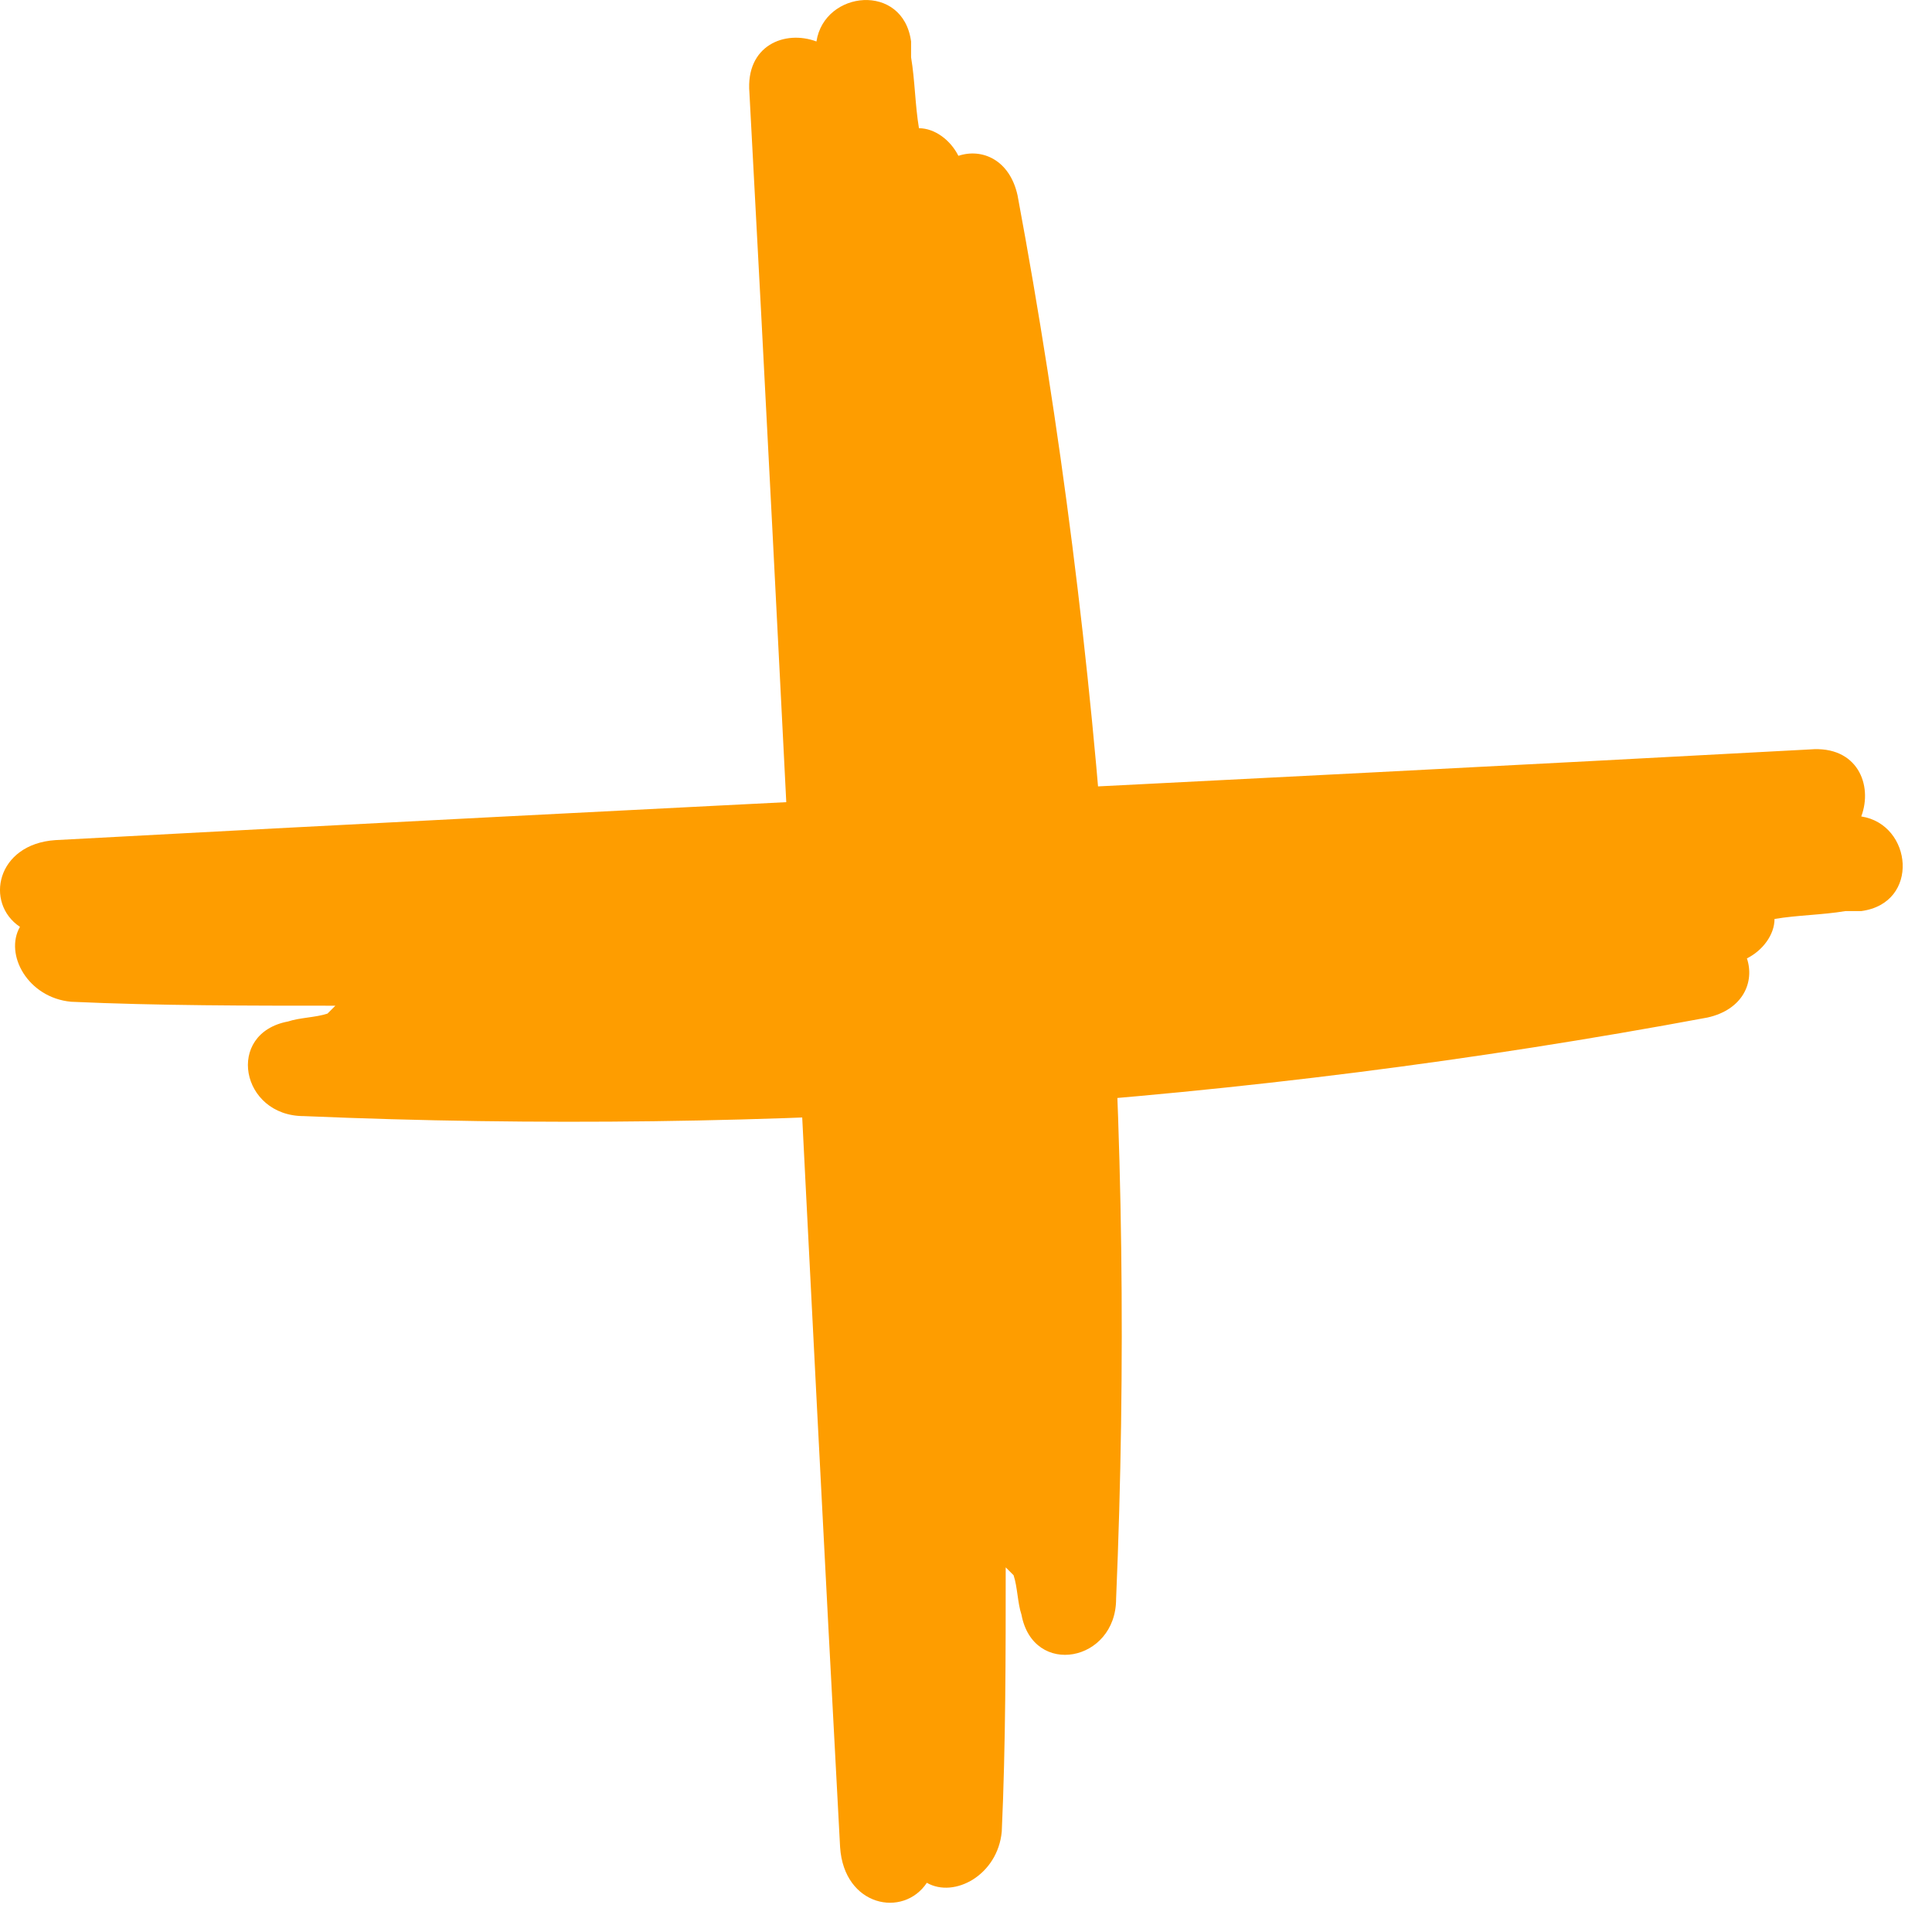 <?xml version="1.0" encoding="UTF-8"?> <svg xmlns="http://www.w3.org/2000/svg" width="49" height="49" viewBox="0 0 49 49" fill="none"> <path d="M43.306 25.807C44.206 25.607 44.506 24.907 44.306 24.307C44.706 24.107 45.006 23.707 45.006 23.307C45.606 23.207 46.206 23.207 46.806 23.107C46.906 23.107 47.106 23.107 47.206 23.107C48.706 22.907 48.506 20.907 47.206 20.707C47.506 19.907 47.106 18.907 45.906 19.007C31.106 19.807 16.206 20.507 1.406 21.307C-0.094 21.407 -0.394 22.907 0.506 23.507C0.106 24.207 0.706 25.307 1.806 25.407C4.006 25.507 6.306 25.507 8.506 25.507C8.406 25.607 8.406 25.607 8.306 25.707C8.006 25.807 7.606 25.807 7.306 25.907C5.706 26.207 6.106 28.307 7.706 28.307C19.506 28.807 31.506 28.007 43.306 25.807Z" fill="#FE9D00"></path> <path d="M25.807 4.952C25.607 4.052 24.907 3.752 24.307 3.952C24.107 3.552 23.707 3.252 23.307 3.252C23.207 2.652 23.207 2.052 23.107 1.452C23.107 1.352 23.107 1.152 23.107 1.052C22.907 -0.448 20.907 -0.248 20.707 1.052C19.907 0.752 18.907 1.152 19.007 2.352C19.807 17.152 20.507 32.052 21.307 46.852C21.407 48.352 22.907 48.652 23.507 47.752C24.207 48.152 25.307 47.552 25.407 46.452C25.507 44.252 25.507 41.952 25.507 39.752C25.607 39.852 25.607 39.852 25.707 39.952C25.807 40.252 25.807 40.652 25.907 40.952C26.207 42.552 28.307 42.152 28.307 40.552C28.807 28.752 28.007 16.752 25.807 4.952Z" fill="#FE9D00"></path> </svg> 